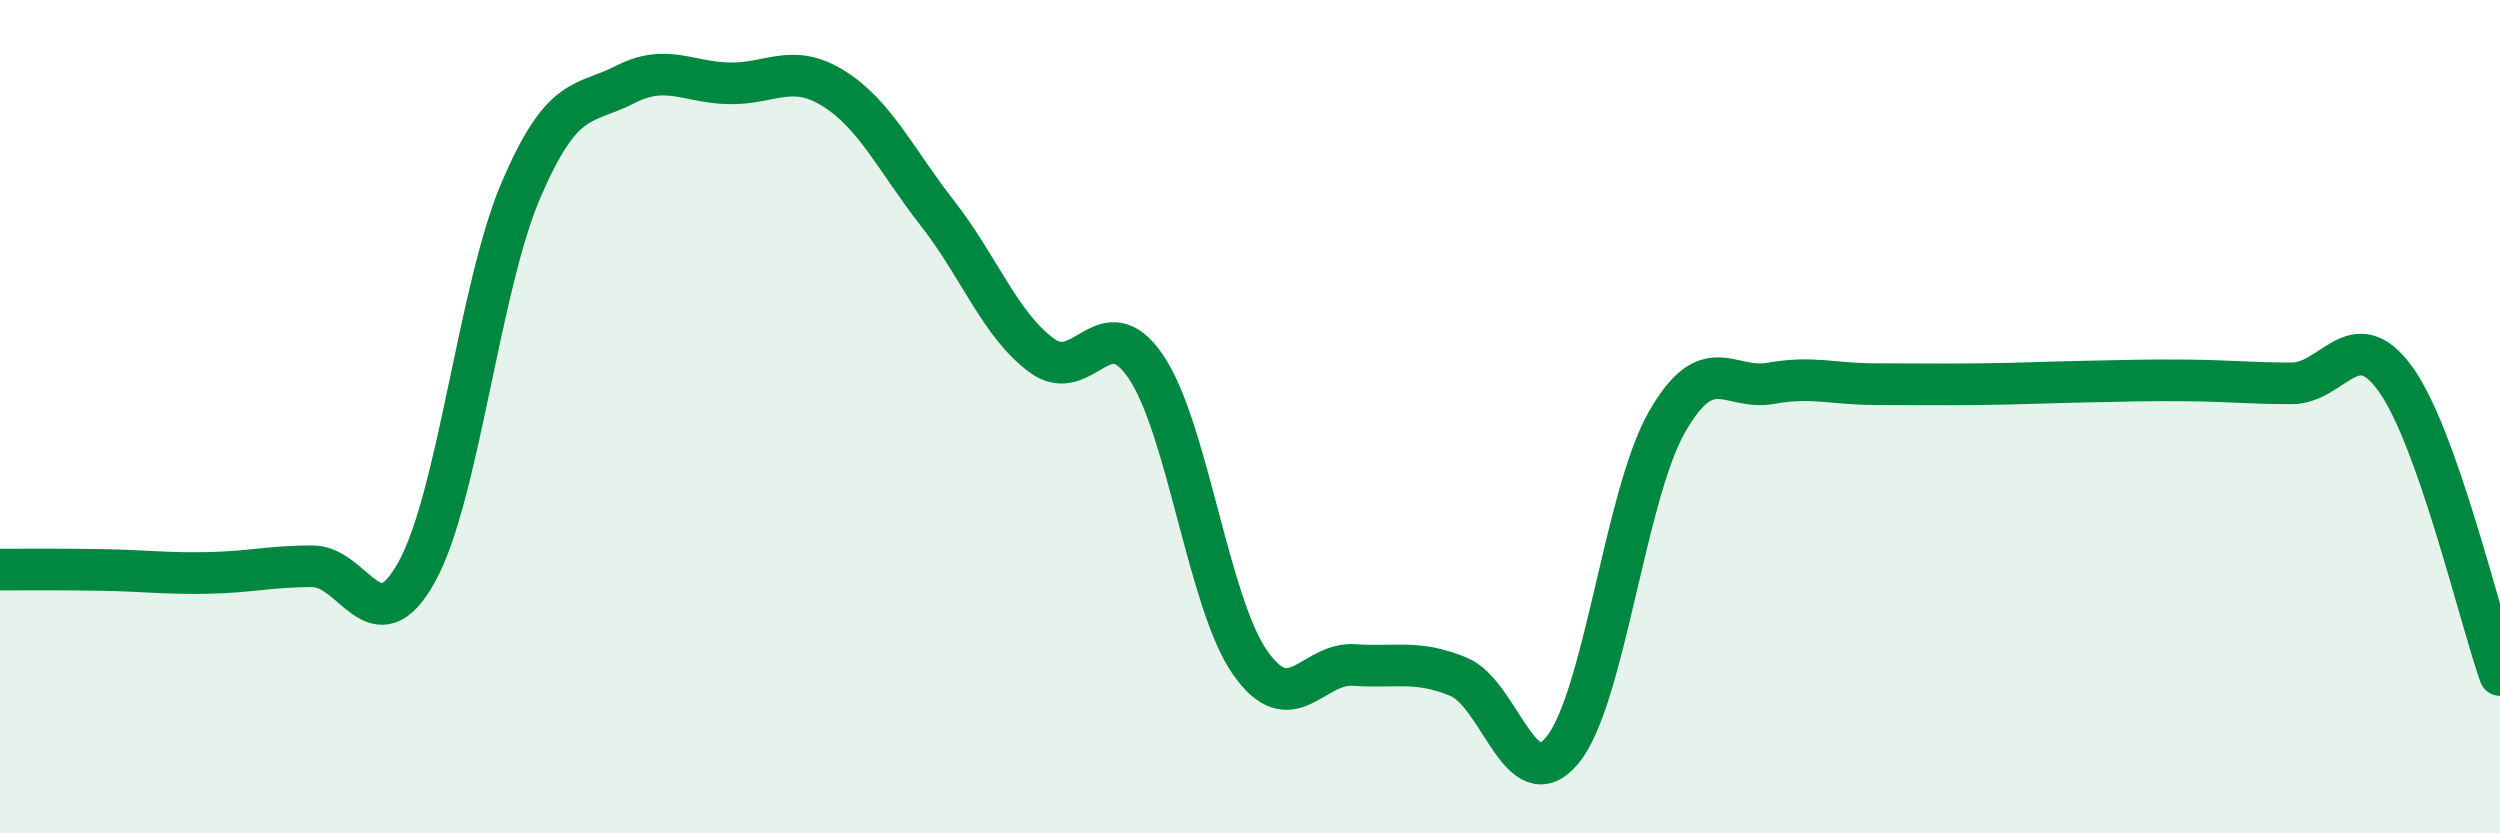 
    <svg width="60" height="20" viewBox="0 0 60 20" xmlns="http://www.w3.org/2000/svg">
      <path
        d="M 0,13.67 C 0.5,13.67 1.5,13.66 2.5,13.68 C 3.5,13.7 4,13.77 5,13.75 C 6,13.73 6.5,13.59 7.5,13.59 C 8.5,13.59 9,15.53 10,13.73 C 11,11.93 11.5,6.91 12.5,4.57 C 13.5,2.23 14,2.54 15,2.03 C 16,1.52 16.5,1.98 17.5,2 C 18.5,2.02 19,1.5 20,2.12 C 21,2.74 21.5,3.84 22.5,5.12 C 23.5,6.4 24,7.79 25,8.53 C 26,9.27 26.5,7.33 27.5,8.8 C 28.5,10.27 29,14.47 30,15.9 C 31,17.33 31.5,15.89 32.5,15.96 C 33.5,16.03 34,15.83 35,16.24 C 36,16.65 36.5,19.22 37.5,18 C 38.5,16.78 39,11.9 40,10.14 C 41,8.38 41.5,9.38 42.5,9.2 C 43.5,9.02 44,9.22 45,9.22 C 46,9.22 46.5,9.23 47.5,9.22 C 48.5,9.21 49,9.18 50,9.16 C 51,9.14 51.5,9.12 52.5,9.13 C 53.5,9.14 54,9.2 55,9.2 C 56,9.2 56.5,7.71 57.5,9.11 C 58.5,10.51 59.5,14.78 60,16.2L60 20L0 20Z"
        fill="#008740"
        opacity="0.1"
        stroke-linecap="round"
        stroke-linejoin="round"
      />
      <path
        d="M 0,13.67 C 0.5,13.67 1.5,13.66 2.5,13.68 C 3.5,13.7 4,13.77 5,13.75 C 6,13.73 6.5,13.59 7.5,13.59 C 8.5,13.59 9,15.53 10,13.73 C 11,11.93 11.5,6.91 12.5,4.57 C 13.5,2.23 14,2.54 15,2.03 C 16,1.52 16.5,1.98 17.5,2 C 18.5,2.02 19,1.5 20,2.12 C 21,2.74 21.5,3.84 22.5,5.12 C 23.5,6.4 24,7.79 25,8.53 C 26,9.27 26.5,7.33 27.5,8.8 C 28.5,10.27 29,14.47 30,15.9 C 31,17.33 31.5,15.89 32.5,15.96 C 33.5,16.03 34,15.83 35,16.24 C 36,16.65 36.5,19.22 37.5,18 C 38.5,16.78 39,11.9 40,10.14 C 41,8.38 41.5,9.38 42.5,9.2 C 43.5,9.02 44,9.22 45,9.22 C 46,9.22 46.5,9.23 47.5,9.22 C 48.5,9.21 49,9.18 50,9.16 C 51,9.14 51.5,9.12 52.5,9.13 C 53.5,9.14 54,9.2 55,9.2 C 56,9.2 56.5,7.71 57.5,9.11 C 58.5,10.51 59.5,14.78 60,16.2"
        stroke="#008740"
        stroke-width="1"
        fill="none"
        stroke-linecap="round"
        stroke-linejoin="round"
      />
    </svg>
  